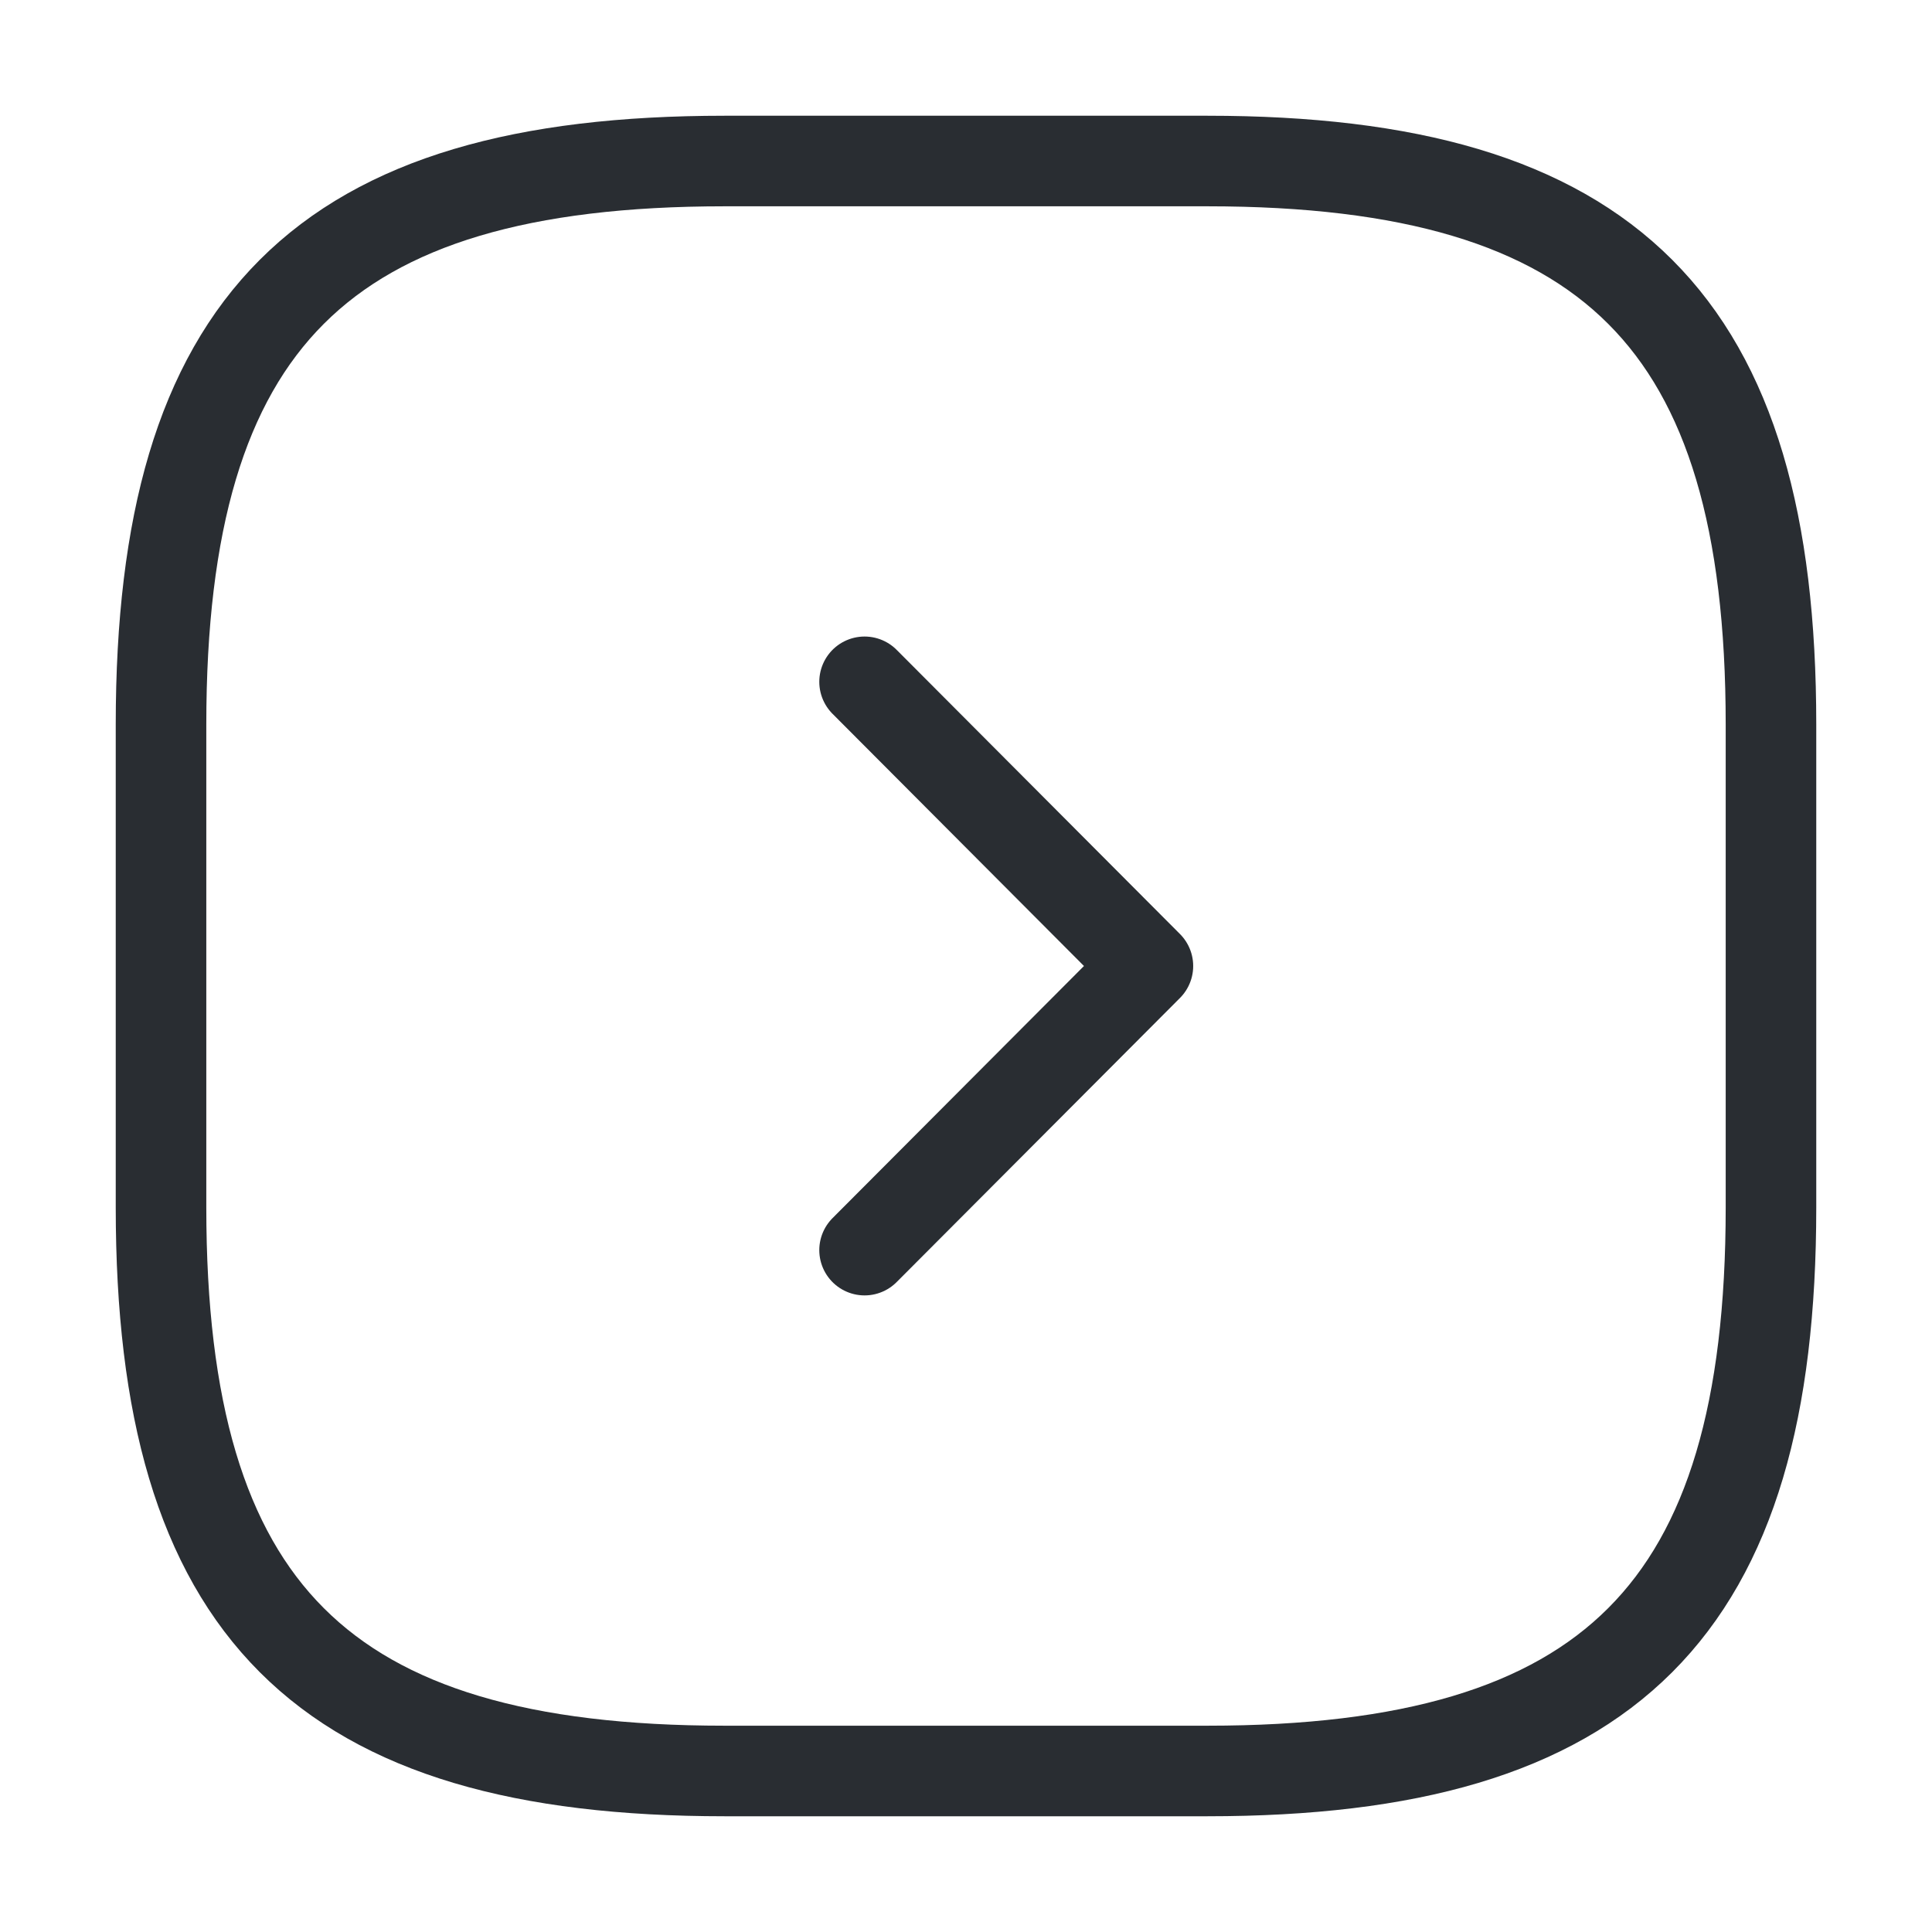 <svg width="32" height="32" viewBox="0 0 32 32" fill="none" xmlns="http://www.w3.org/2000/svg">
<path d="M12 29.333H20C26.667 29.333 29.333 26.667 29.333 20V12C29.333 5.333 26.667 2.667 20 2.667H12C5.333 2.667 2.667 5.333 2.667 12V20C2.667 26.667 5.333 29.333 12 29.333Z" stroke="#292D32" stroke-width="1.5" stroke-linecap="round" stroke-linejoin="round"/>
<path d="M14.32 20.706L19.013 16L14.32 11.293" stroke="#292D32" stroke-width="1.5" stroke-linecap="round" stroke-linejoin="round"/>
</svg>
